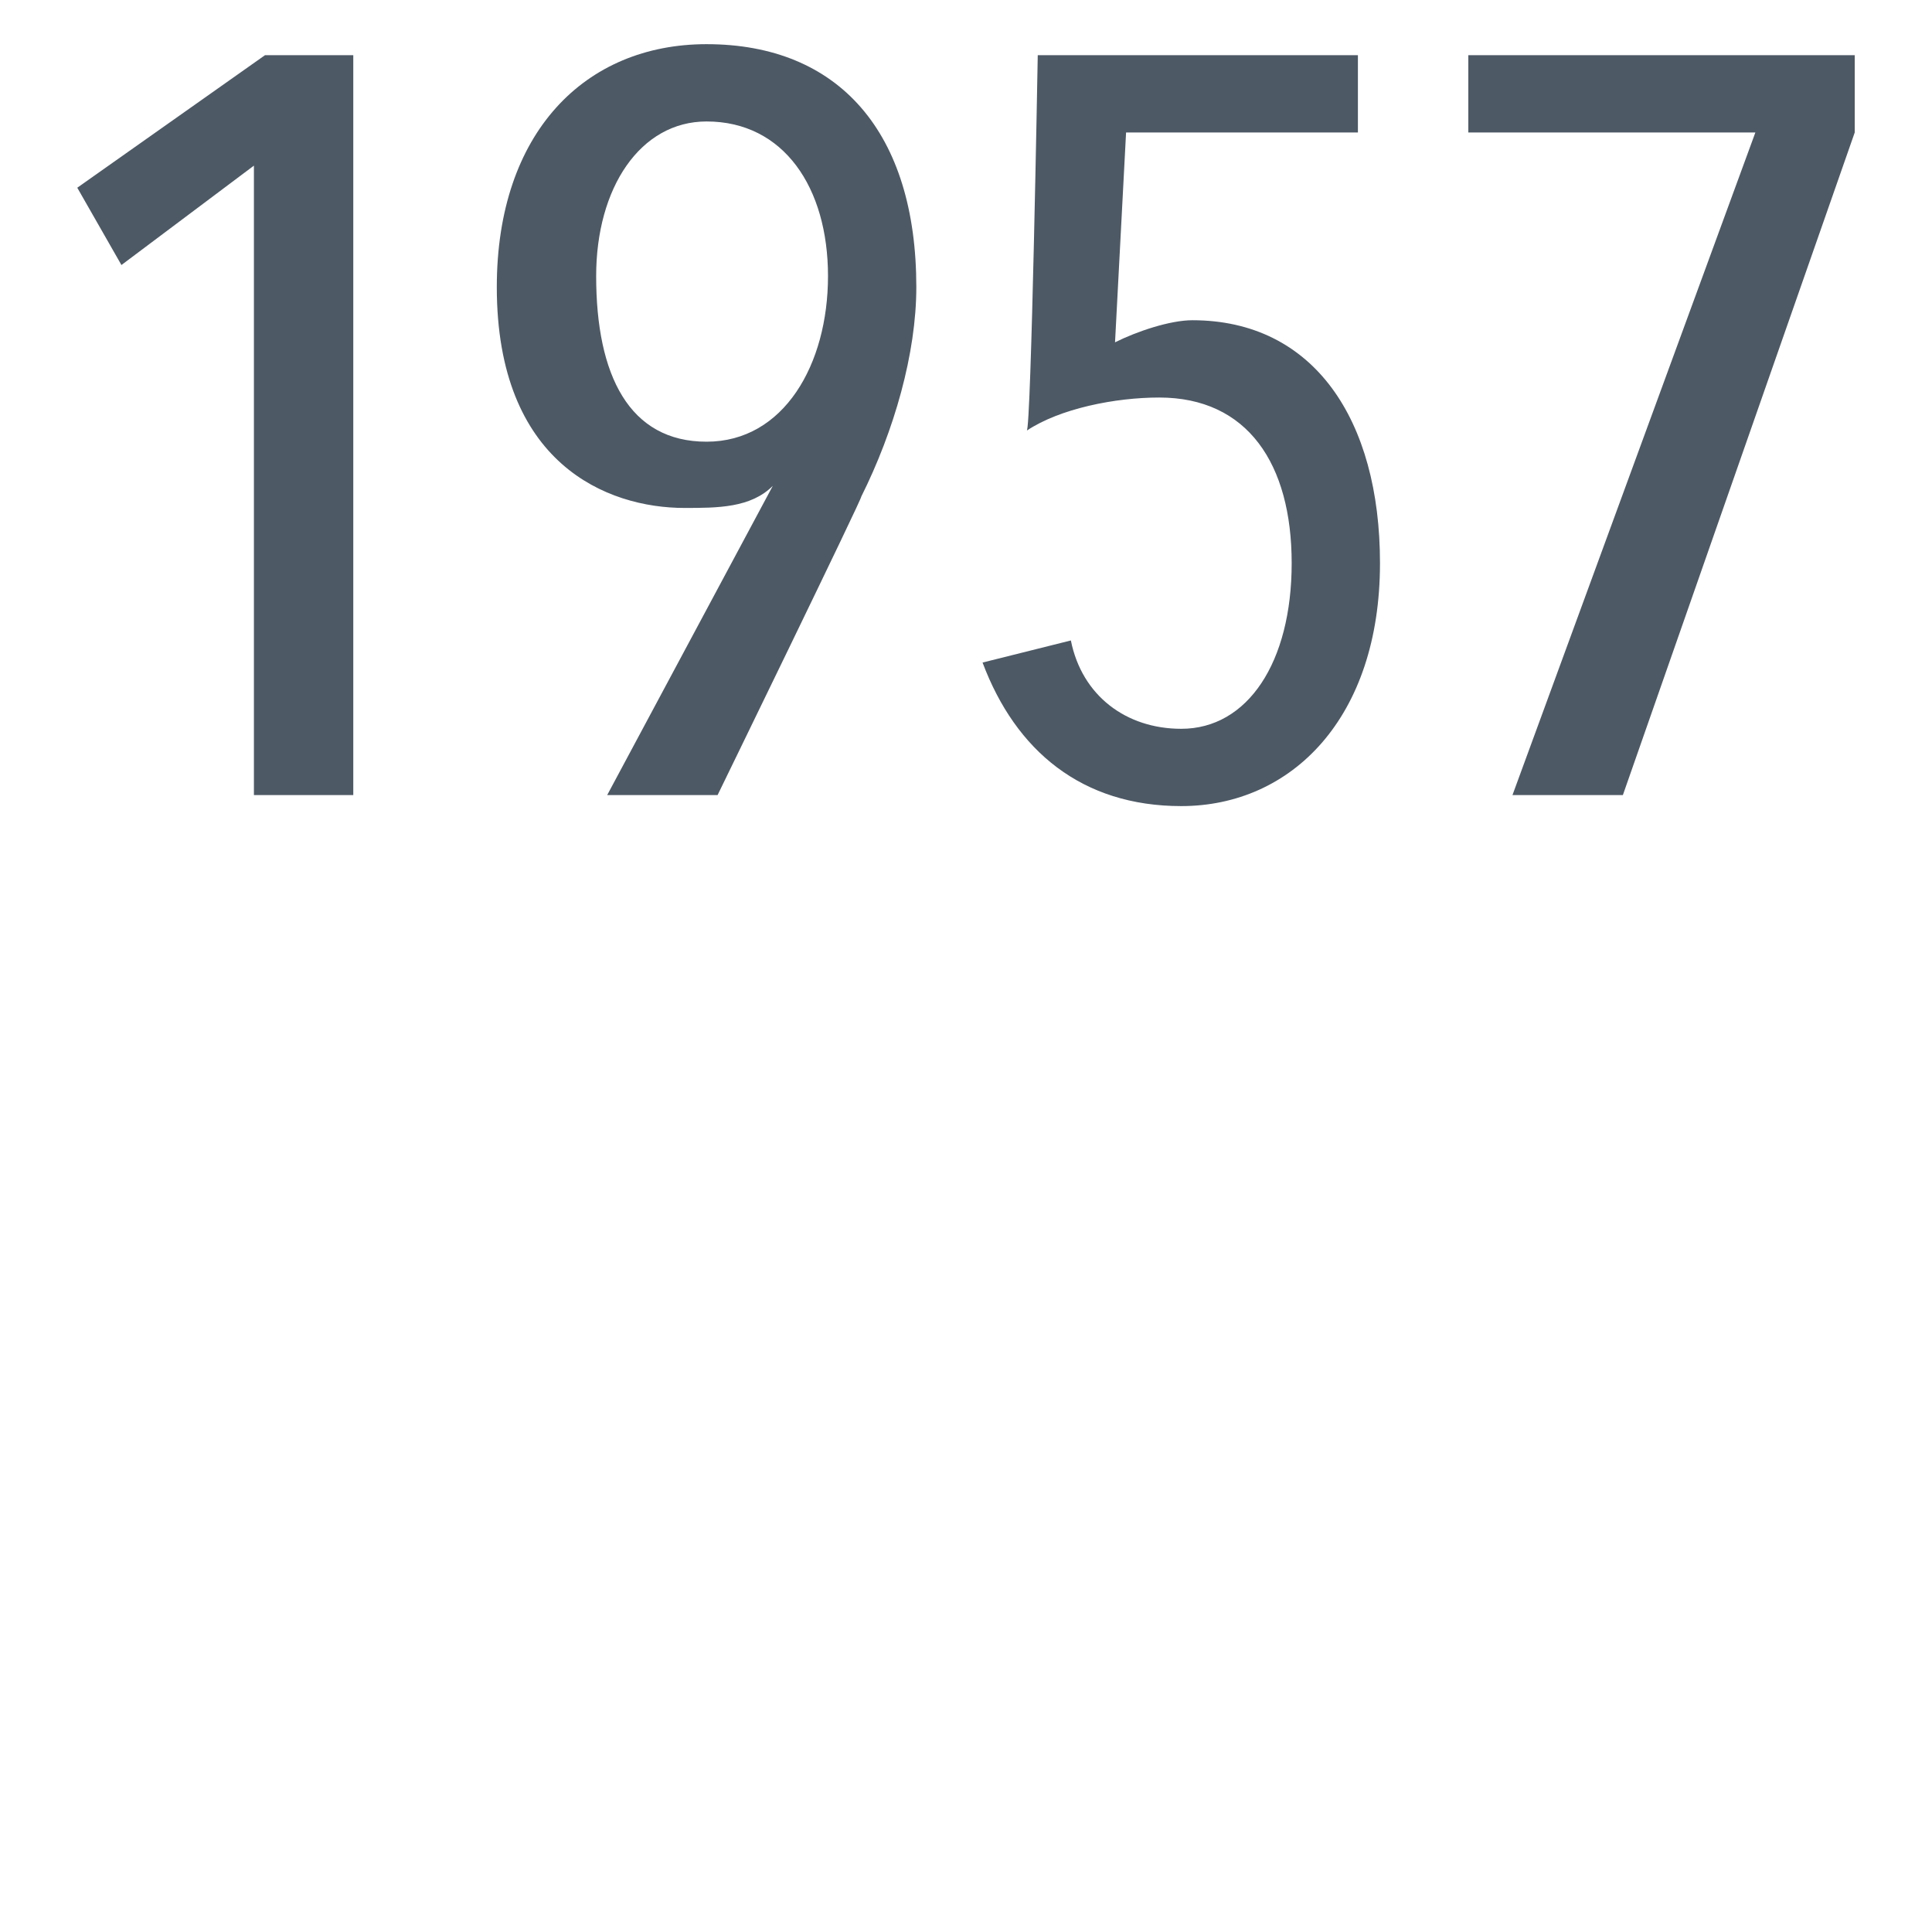 <?xml version="1.0" standalone="no"?><!DOCTYPE svg PUBLIC "-//W3C//DTD SVG 1.1//EN" "http://www.w3.org/Graphics/SVG/1.1/DTD/svg11.dtd"><svg xmlns="http://www.w3.org/2000/svg" version="1.1" width="17.5px" height="17.3px" viewBox="0 0 17.5 17.3"><desc>1957</desc><defs/><g id="Polygon48362"><path d="m2.3 7.2V1.5l-1.2.9l-.4-.7L2.4.5h.8v6.7h-.9zM6.4.4c1.2 0 1.9.8 1.9 2.2c0 .6-.2 1.3-.5 1.9c.03-.03-1.3 2.7-1.3 2.7h-1L7 4.4s.01-.02 0 0c-.2.2-.5.2-.8.2c-.7 0-1.7-.4-1.7-2c0-1.4.8-2.2 1.9-2.2zm0 3.6c.7 0 1.1-.7 1.1-1.5c0-.8-.4-1.4-1.1-1.4c-.6 0-1 .6-1 1.4c0 .9.3 1.5 1 1.5zm4.3 3.3c-.9 0-1.5-.5-1.8-1.3l.8-.2c.1.5.5.8 1 .8c.6 0 1-.6 1-1.5c0-.9-.4-1.5-1.2-1.5c-.4 0-.9.1-1.2.3c.04.02.1-3.4.1-3.4h2.9v.7h-2.1l-.1 1.9c.2-.1.5-.2.7-.2c1.1 0 1.7.9 1.7 2.2c0 1.4-.8 2.2-1.8 2.2zm4-.1h-1l2.2-6h-2.6v-.7h3.5v.7l-2.1 6z" stroke="none" fill="#4d5965"/></g></svg>